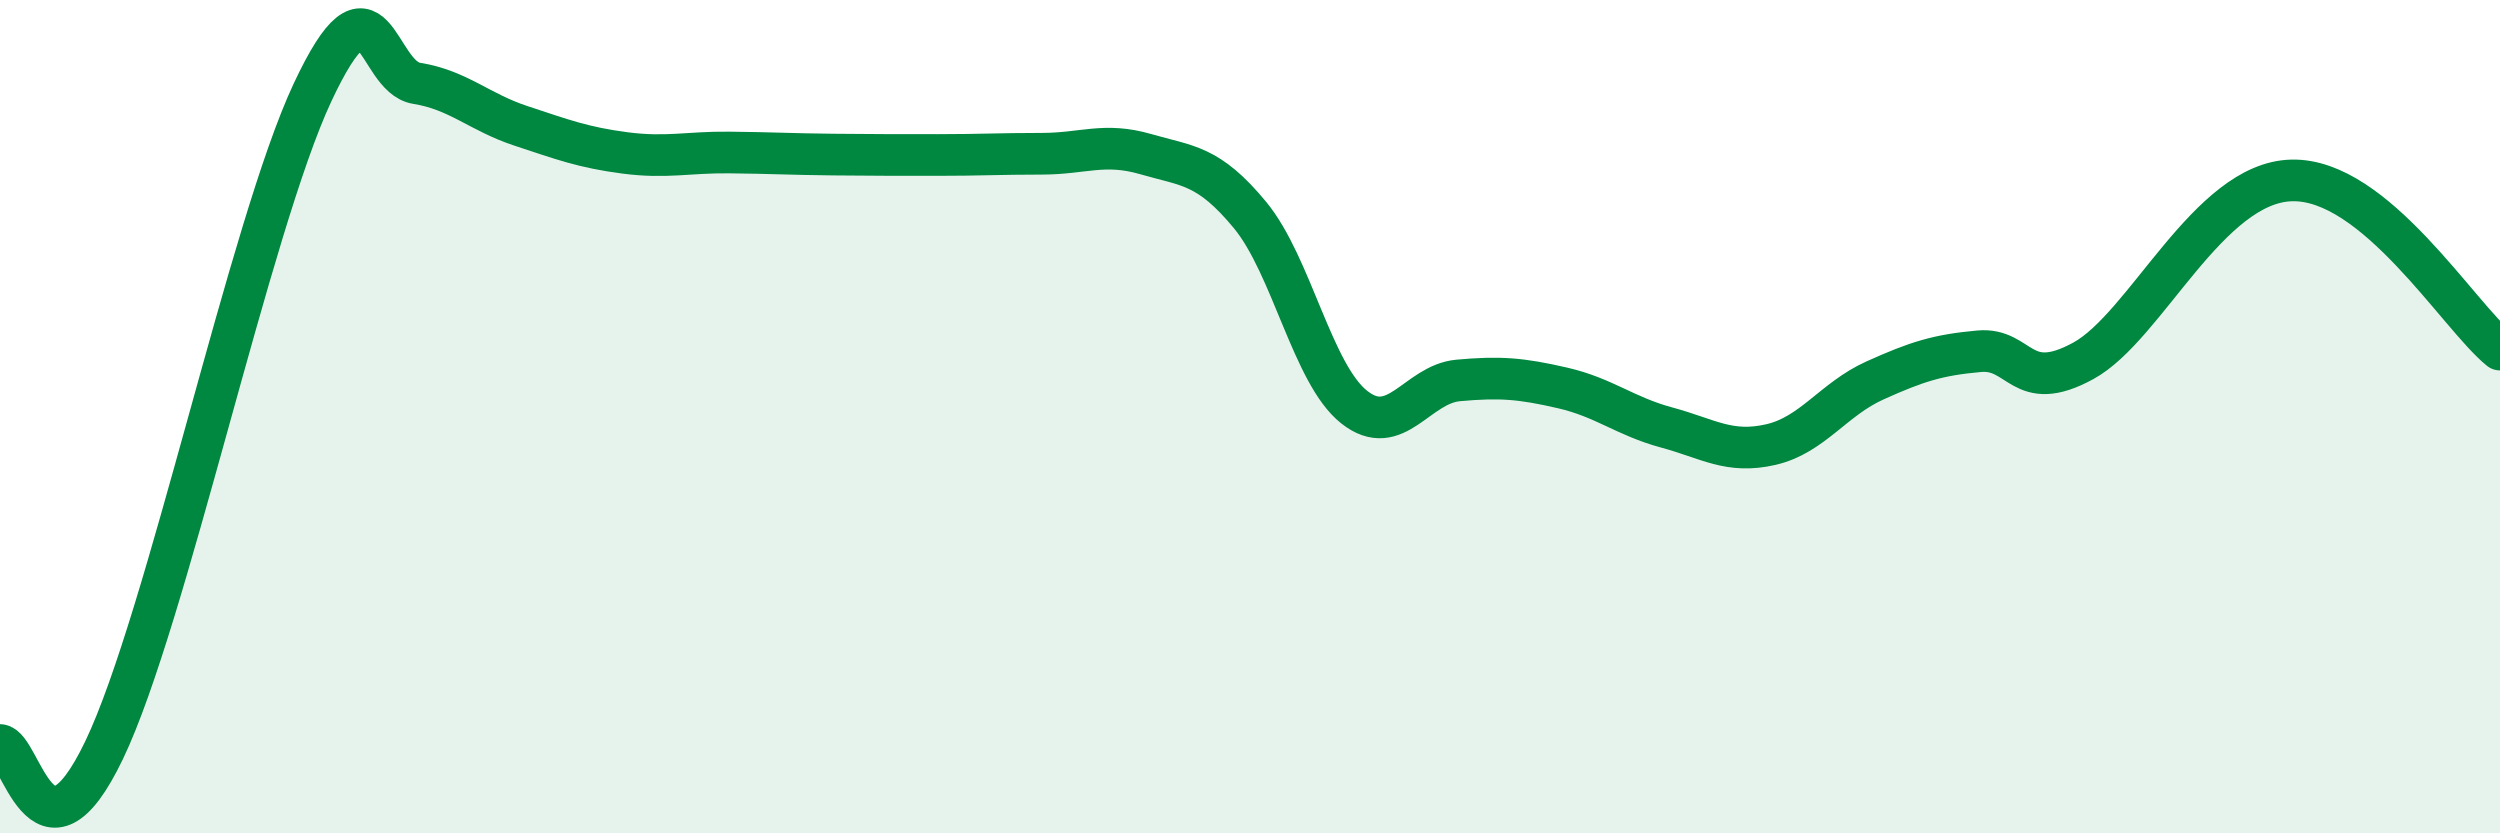 
    <svg width="60" height="20" viewBox="0 0 60 20" xmlns="http://www.w3.org/2000/svg">
      <path
        d="M 0,17.88 C 0.5,17.9 1,21.13 2.5,18 C 4,14.87 6,5.42 7.5,2.22 C 9,-0.98 9,1.84 10,2 C 11,2.16 11.5,2.69 12.5,3.02 C 13.5,3.35 14,3.54 15,3.67 C 16,3.8 16.5,3.65 17.5,3.66 C 18.5,3.67 19,3.7 20,3.71 C 21,3.72 21.5,3.72 22.5,3.72 C 23.5,3.72 24,3.69 25,3.69 C 26,3.69 26.5,3.41 27.5,3.7 C 28.5,3.99 29,3.95 30,5.16 C 31,6.37 31.5,8.98 32.5,9.77 C 33.5,10.56 34,9.22 35,9.13 C 36,9.04 36.5,9.08 37.5,9.31 C 38.5,9.54 39,9.99 40,10.26 C 41,10.53 41.5,10.9 42.5,10.67 C 43.5,10.44 44,9.58 45,9.13 C 46,8.68 46.5,8.52 47.5,8.43 C 48.5,8.34 48.5,9.48 50,8.66 C 51.5,7.84 53,4.38 55,4.33 C 57,4.28 59,7.58 60,8.39L60 20L0 20Z"
        fill="#008740"
        opacity="0.1"
        stroke-linecap="round"
        stroke-linejoin="round"
      />
      <path
        d="M 0,17.88 C 0.5,17.9 1,21.13 2.5,18 C 4,14.87 6,5.42 7.5,2.22 C 9,-0.98 9,1.84 10,2 C 11,2.16 11.5,2.69 12.5,3.02 C 13.5,3.35 14,3.54 15,3.67 C 16,3.8 16.5,3.65 17.5,3.66 C 18.5,3.67 19,3.7 20,3.71 C 21,3.72 21.5,3.72 22.5,3.72 C 23.5,3.72 24,3.69 25,3.69 C 26,3.69 26.5,3.41 27.5,3.7 C 28.5,3.99 29,3.95 30,5.16 C 31,6.37 31.5,8.98 32.5,9.77 C 33.5,10.56 34,9.22 35,9.13 C 36,9.04 36.5,9.08 37.5,9.31 C 38.5,9.54 39,9.99 40,10.26 C 41,10.53 41.5,10.9 42.5,10.67 C 43.5,10.44 44,9.58 45,9.13 C 46,8.68 46.5,8.52 47.5,8.43 C 48.5,8.34 48.5,9.48 50,8.66 C 51.5,7.84 53,4.38 55,4.33 C 57,4.28 59,7.58 60,8.39"
        stroke="#008740"
        stroke-width="1"
        fill="none"
        stroke-linecap="round"
        stroke-linejoin="round"
      />
    </svg>
  